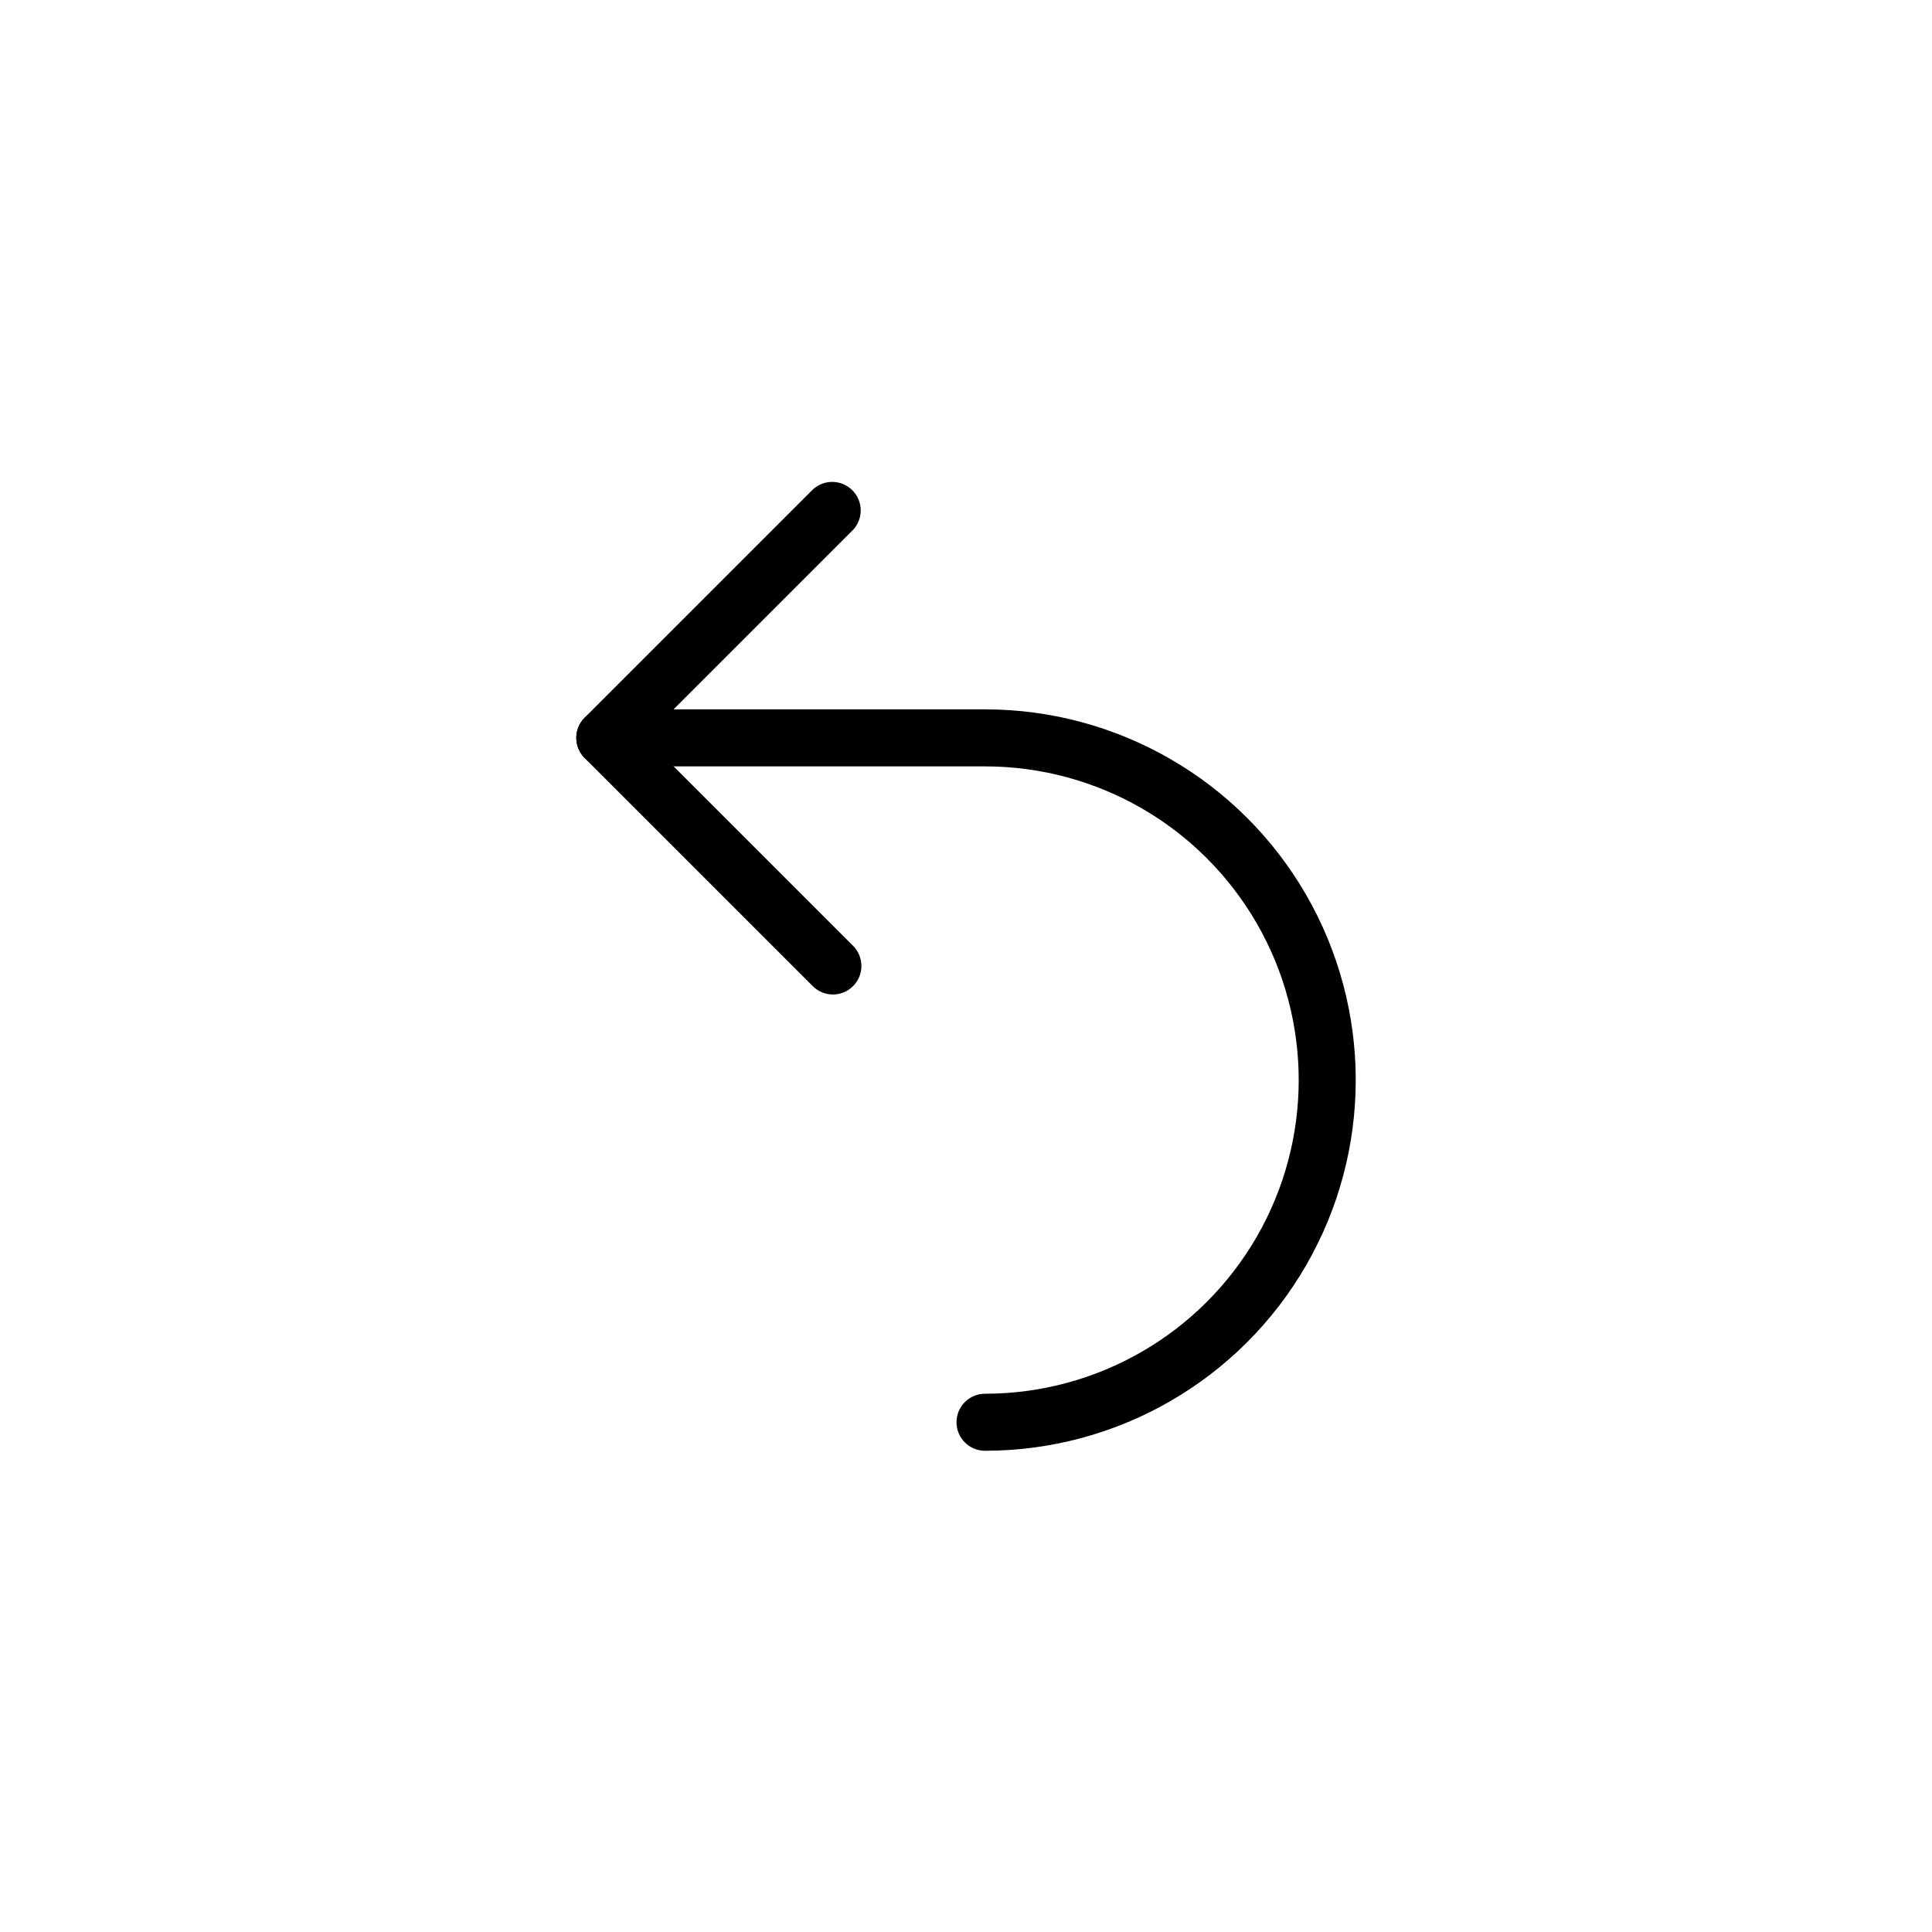 <?xml version="1.0" encoding="UTF-8"?>
<!-- The Best Svg Icon site in the world: iconSvg.co, Visit us! https://iconsvg.co -->
<svg fill="#000000" width="800px" height="800px" version="1.1" viewBox="144 144 512 512" xmlns="http://www.w3.org/2000/svg">
 <g>
  <path d="m405.04 528.47c-4.172 0-7.555-3.383-7.555-7.555 0-4.176 3.383-7.559 7.555-7.559 29.699 0 57.145-15.844 71.992-41.562 14.852-25.723 14.852-57.41 0-83.129-14.848-25.723-42.293-41.566-71.992-41.566h-100.76c-4.172 0-7.555-3.383-7.555-7.555 0-4.176 3.383-7.559 7.555-7.559h100.76c35.102 0 67.531 18.727 85.082 49.121 17.551 30.398 17.551 67.848 0 98.242-17.551 30.398-49.98 49.121-85.082 49.121z"/>
  <path d="m364.73 407.55c-2.004 0-3.922-0.797-5.34-2.215l-60.457-60.457c-2.945-2.953-2.945-7.731 0-10.684l60.457-60.457c2.977-2.773 7.617-2.691 10.496 0.188 2.879 2.879 2.961 7.516 0.184 10.496l-55.113 55.117 55.113 55.113c2.16 2.164 2.805 5.41 1.637 8.234-1.168 2.82-3.922 4.664-6.977 4.664z"/>
 </g>
</svg>